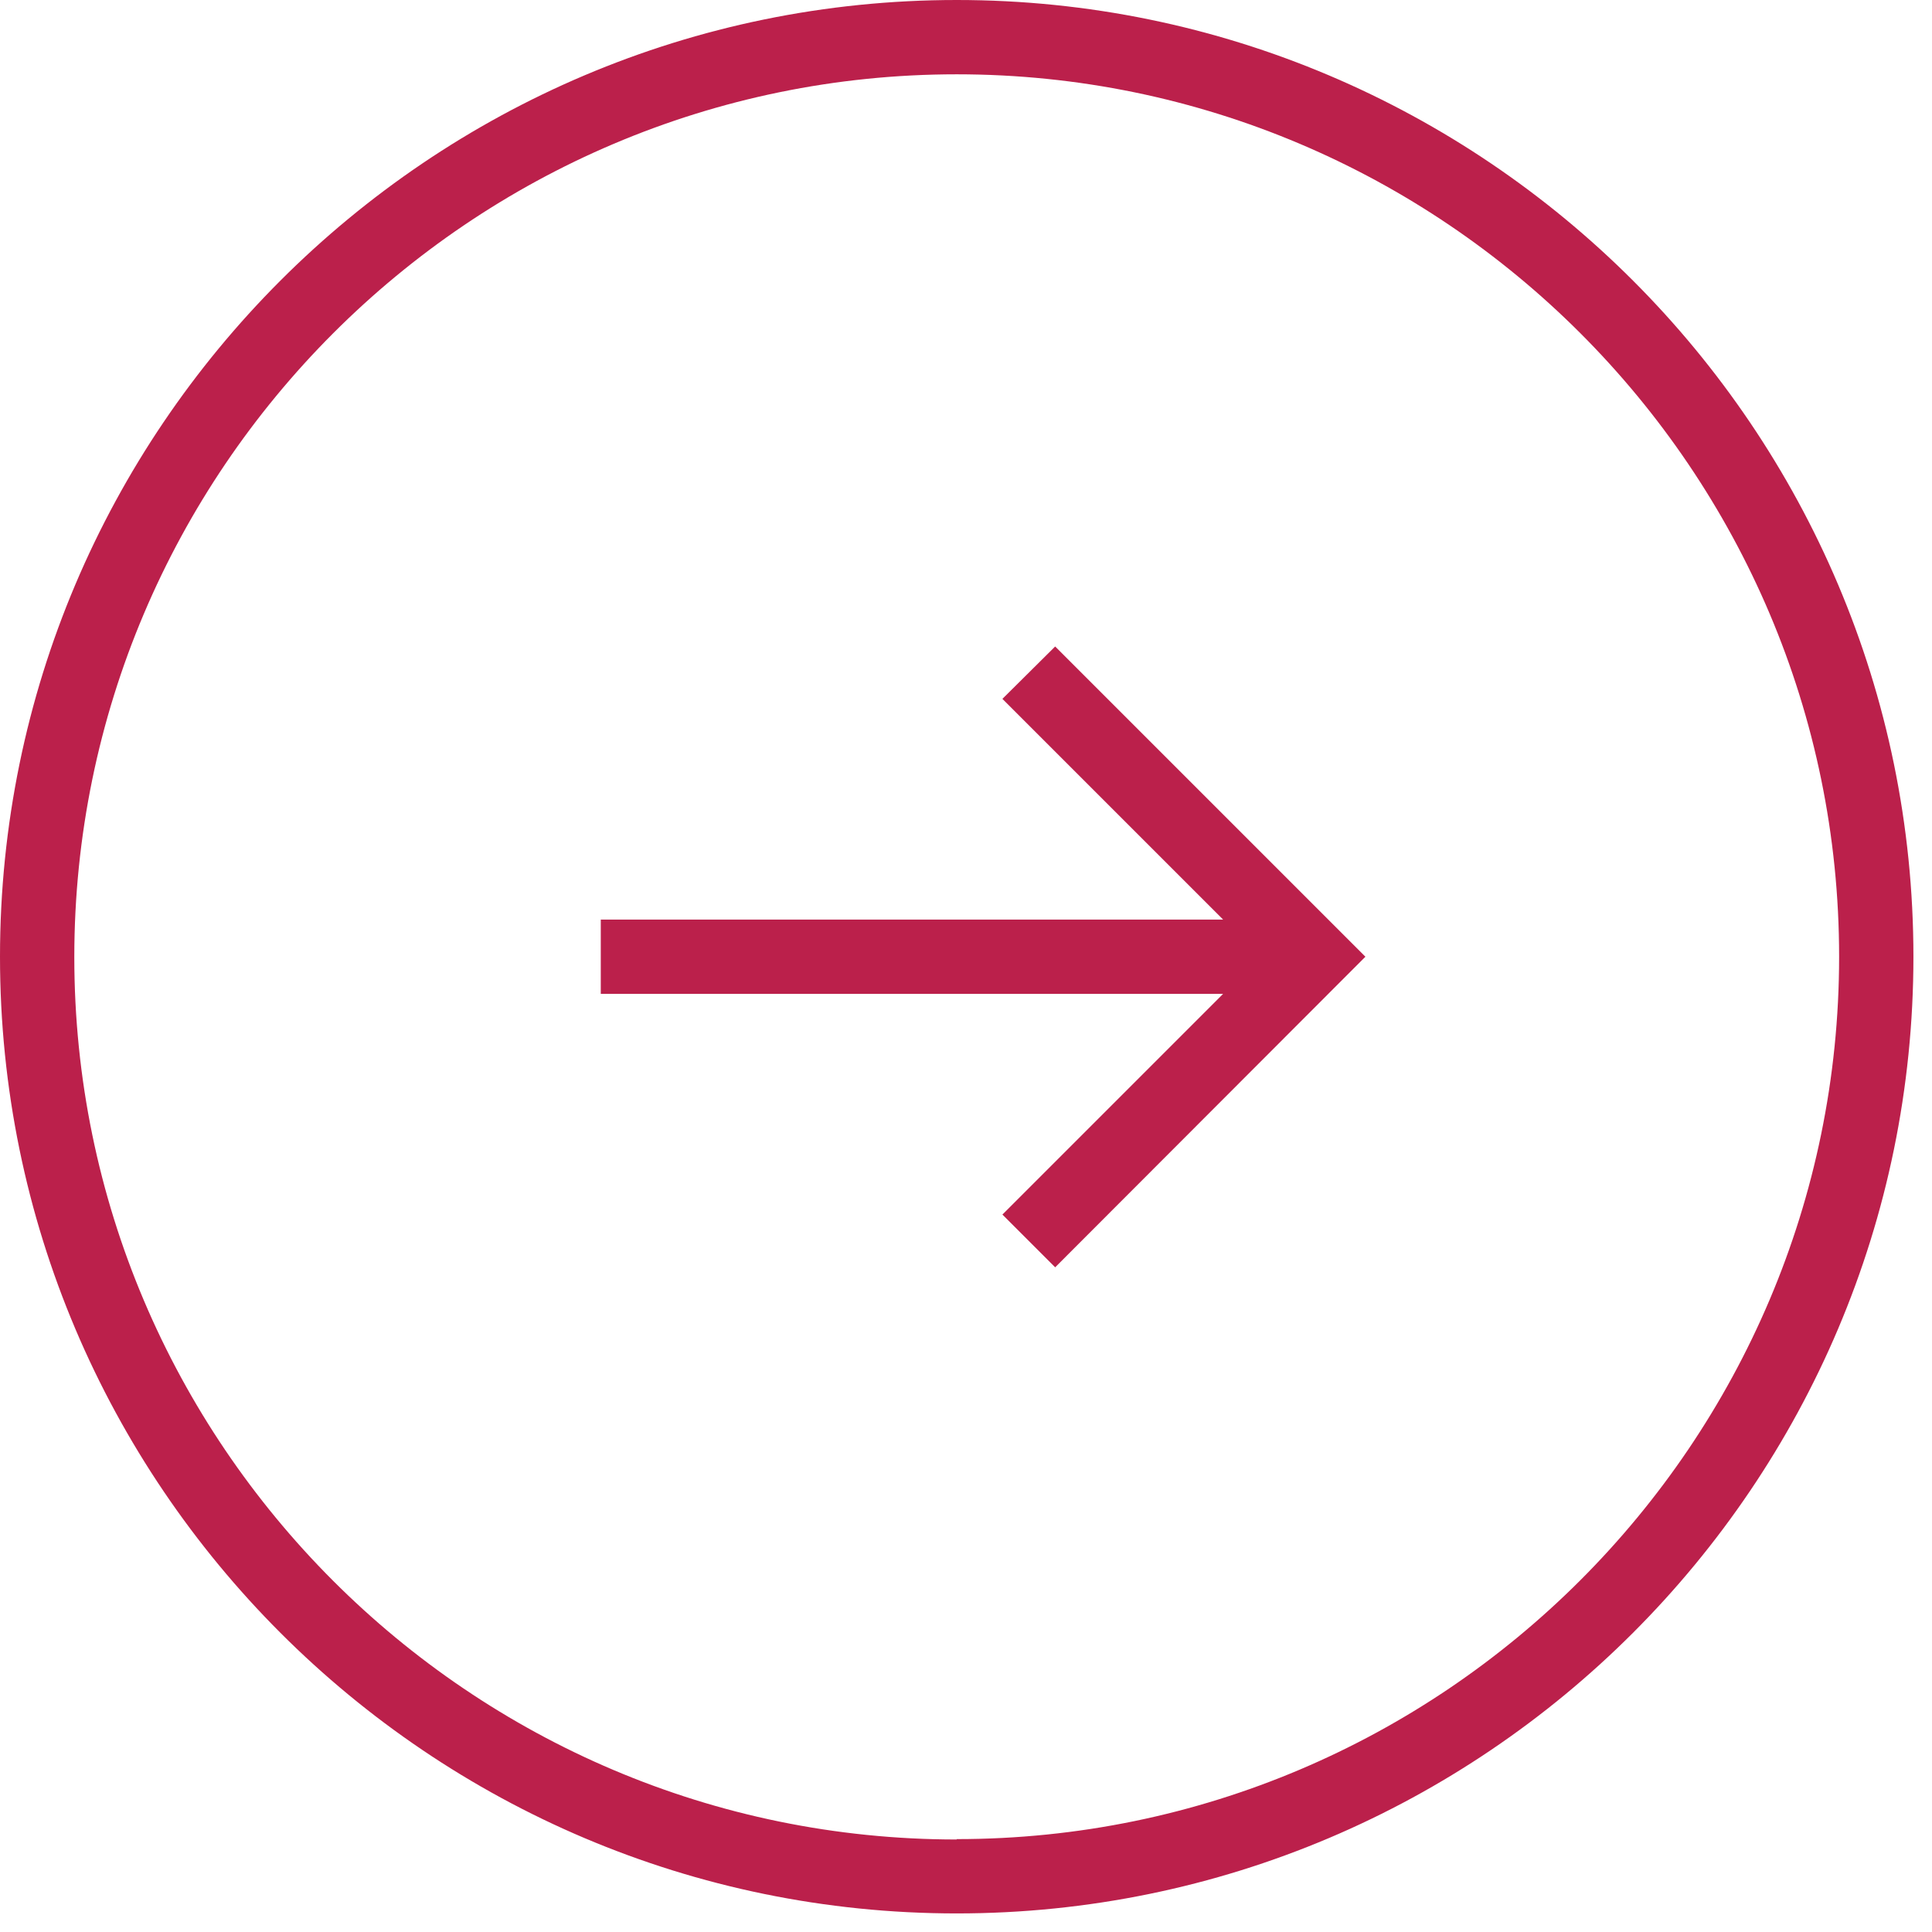 <?xml version="1.0" encoding="UTF-8"?>
<svg xmlns="http://www.w3.org/2000/svg" width="52" height="52" viewBox="0 0 52 52" fill="none">
  <g id="Arrow-Dark 2" clip-path="url(#clip0_169_4113)">
    <path id="Vector" d="M25.75 0C11.55 0 0 11.55 0 25.75C0 39.95 11.55 51.5 25.75 51.5C39.95 51.5 51.5 39.95 51.5 25.75C51.5 11.55 39.95 0 25.75 0ZM25.75 49.51C12.65 49.51 2 38.85 2 25.76C2 12.67 12.66 2 25.75 2C38.84 2 49.5 12.66 49.5 25.75C49.5 38.84 38.84 49.5 25.75 49.5V49.51Z" fill="#BB204B"></path>
    <path id="Vector_2" d="M26.98 18.81L32.92 24.75H16.17V26.75H32.92L26.98 32.69L28.4 34.11L36.75 25.75L28.4 17.4L26.98 18.81Z" fill="#BB204B"></path>
  </g>
  <defs>
    <clipPath id="clip0_169_4113">
      <rect width="51.51" height="51.51" fill="white"></rect>
    </clipPath>
  </defs>
</svg>
